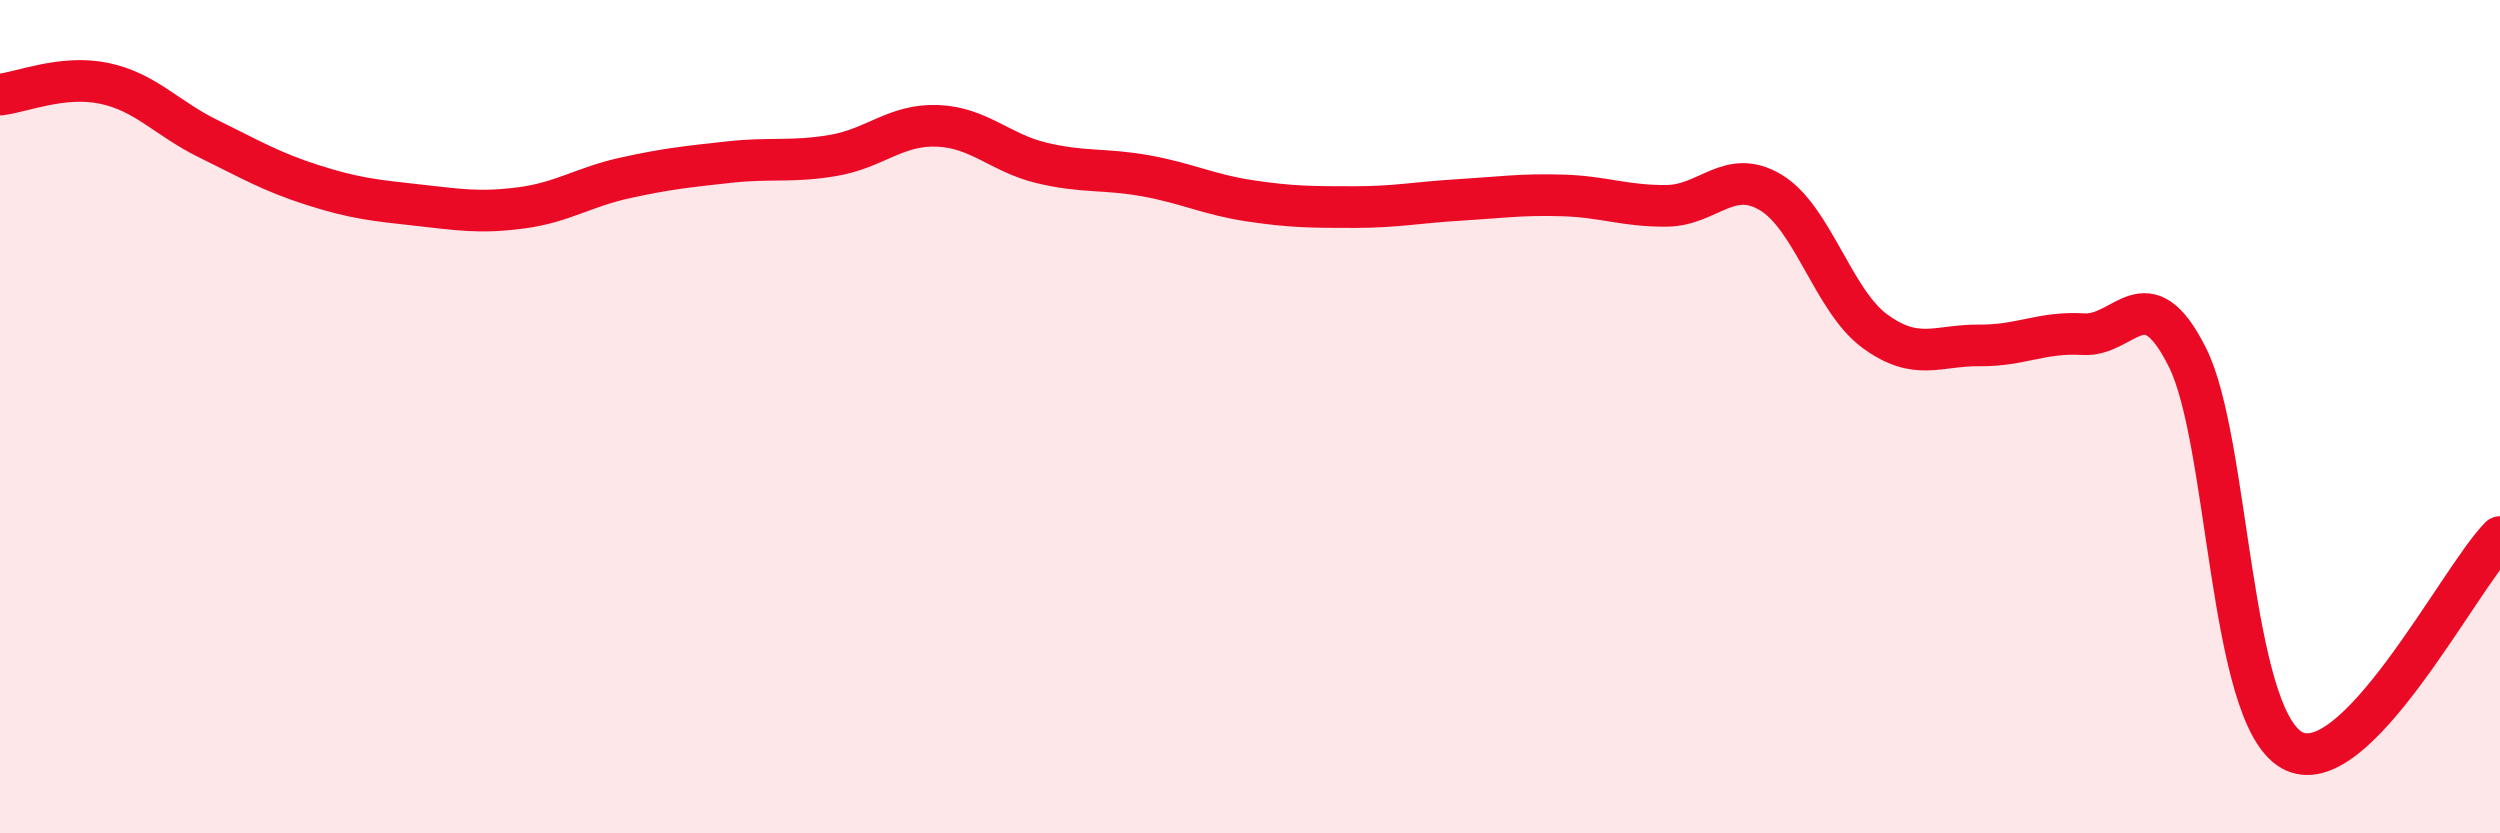 
    <svg width="60" height="20" viewBox="0 0 60 20" xmlns="http://www.w3.org/2000/svg">
      <path
        d="M 0,2.27 C 0.5,2.22 1.5,1.79 2.5,2 C 3.5,2.21 4,2.84 5,3.33 C 6,3.82 6.5,4.12 7.5,4.44 C 8.5,4.76 9,4.81 10,4.92 C 11,5.03 11.5,5.12 12.5,4.99 C 13.5,4.86 14,4.49 15,4.27 C 16,4.05 16.5,4 17.5,3.89 C 18.5,3.78 19,3.9 20,3.73 C 21,3.56 21.5,2.98 22.5,3.02 C 23.5,3.06 24,3.67 25,3.91 C 26,4.15 26.5,4.04 27.5,4.22 C 28.5,4.4 29,4.67 30,4.82 C 31,4.97 31.5,4.97 32.5,4.97 C 33.5,4.97 34,4.86 35,4.8 C 36,4.74 36.5,4.66 37.5,4.69 C 38.5,4.72 39,4.95 40,4.94 C 41,4.93 41.5,4.02 42.5,4.62 C 43.5,5.22 44,7.22 45,7.95 C 46,8.68 46.5,8.28 47.5,8.29 C 48.5,8.3 49,7.96 50,8.02 C 51,8.08 51.5,6.58 52.5,8.58 C 53.5,10.58 53.5,17.14 55,18 C 56.5,18.86 59,13.91 60,12.89L60 20L0 20Z"
        fill="#EB0A25"
        opacity="0.1"
        stroke-linecap="round"
        stroke-linejoin="round"
      />
      <path
        d="M 0,2.27 C 0.5,2.22 1.5,1.79 2.5,2 C 3.5,2.21 4,2.84 5,3.33 C 6,3.82 6.5,4.12 7.5,4.44 C 8.5,4.76 9,4.81 10,4.92 C 11,5.03 11.5,5.12 12.5,4.99 C 13.5,4.86 14,4.49 15,4.27 C 16,4.05 16.5,4 17.5,3.89 C 18.5,3.78 19,3.9 20,3.73 C 21,3.56 21.5,2.98 22.5,3.02 C 23.5,3.06 24,3.67 25,3.91 C 26,4.15 26.5,4.04 27.5,4.22 C 28.5,4.4 29,4.67 30,4.82 C 31,4.97 31.5,4.97 32.5,4.97 C 33.5,4.97 34,4.86 35,4.8 C 36,4.74 36.5,4.66 37.5,4.69 C 38.5,4.72 39,4.95 40,4.94 C 41,4.93 41.5,4.02 42.5,4.62 C 43.5,5.22 44,7.22 45,7.95 C 46,8.68 46.5,8.28 47.5,8.29 C 48.5,8.3 49,7.96 50,8.02 C 51,8.08 51.5,6.58 52.5,8.58 C 53.5,10.58 53.5,17.14 55,18 C 56.5,18.86 59,13.91 60,12.89"
        stroke="#EB0A25"
        stroke-width="1"
        fill="none"
        stroke-linecap="round"
        stroke-linejoin="round"
      />
    </svg>
  
